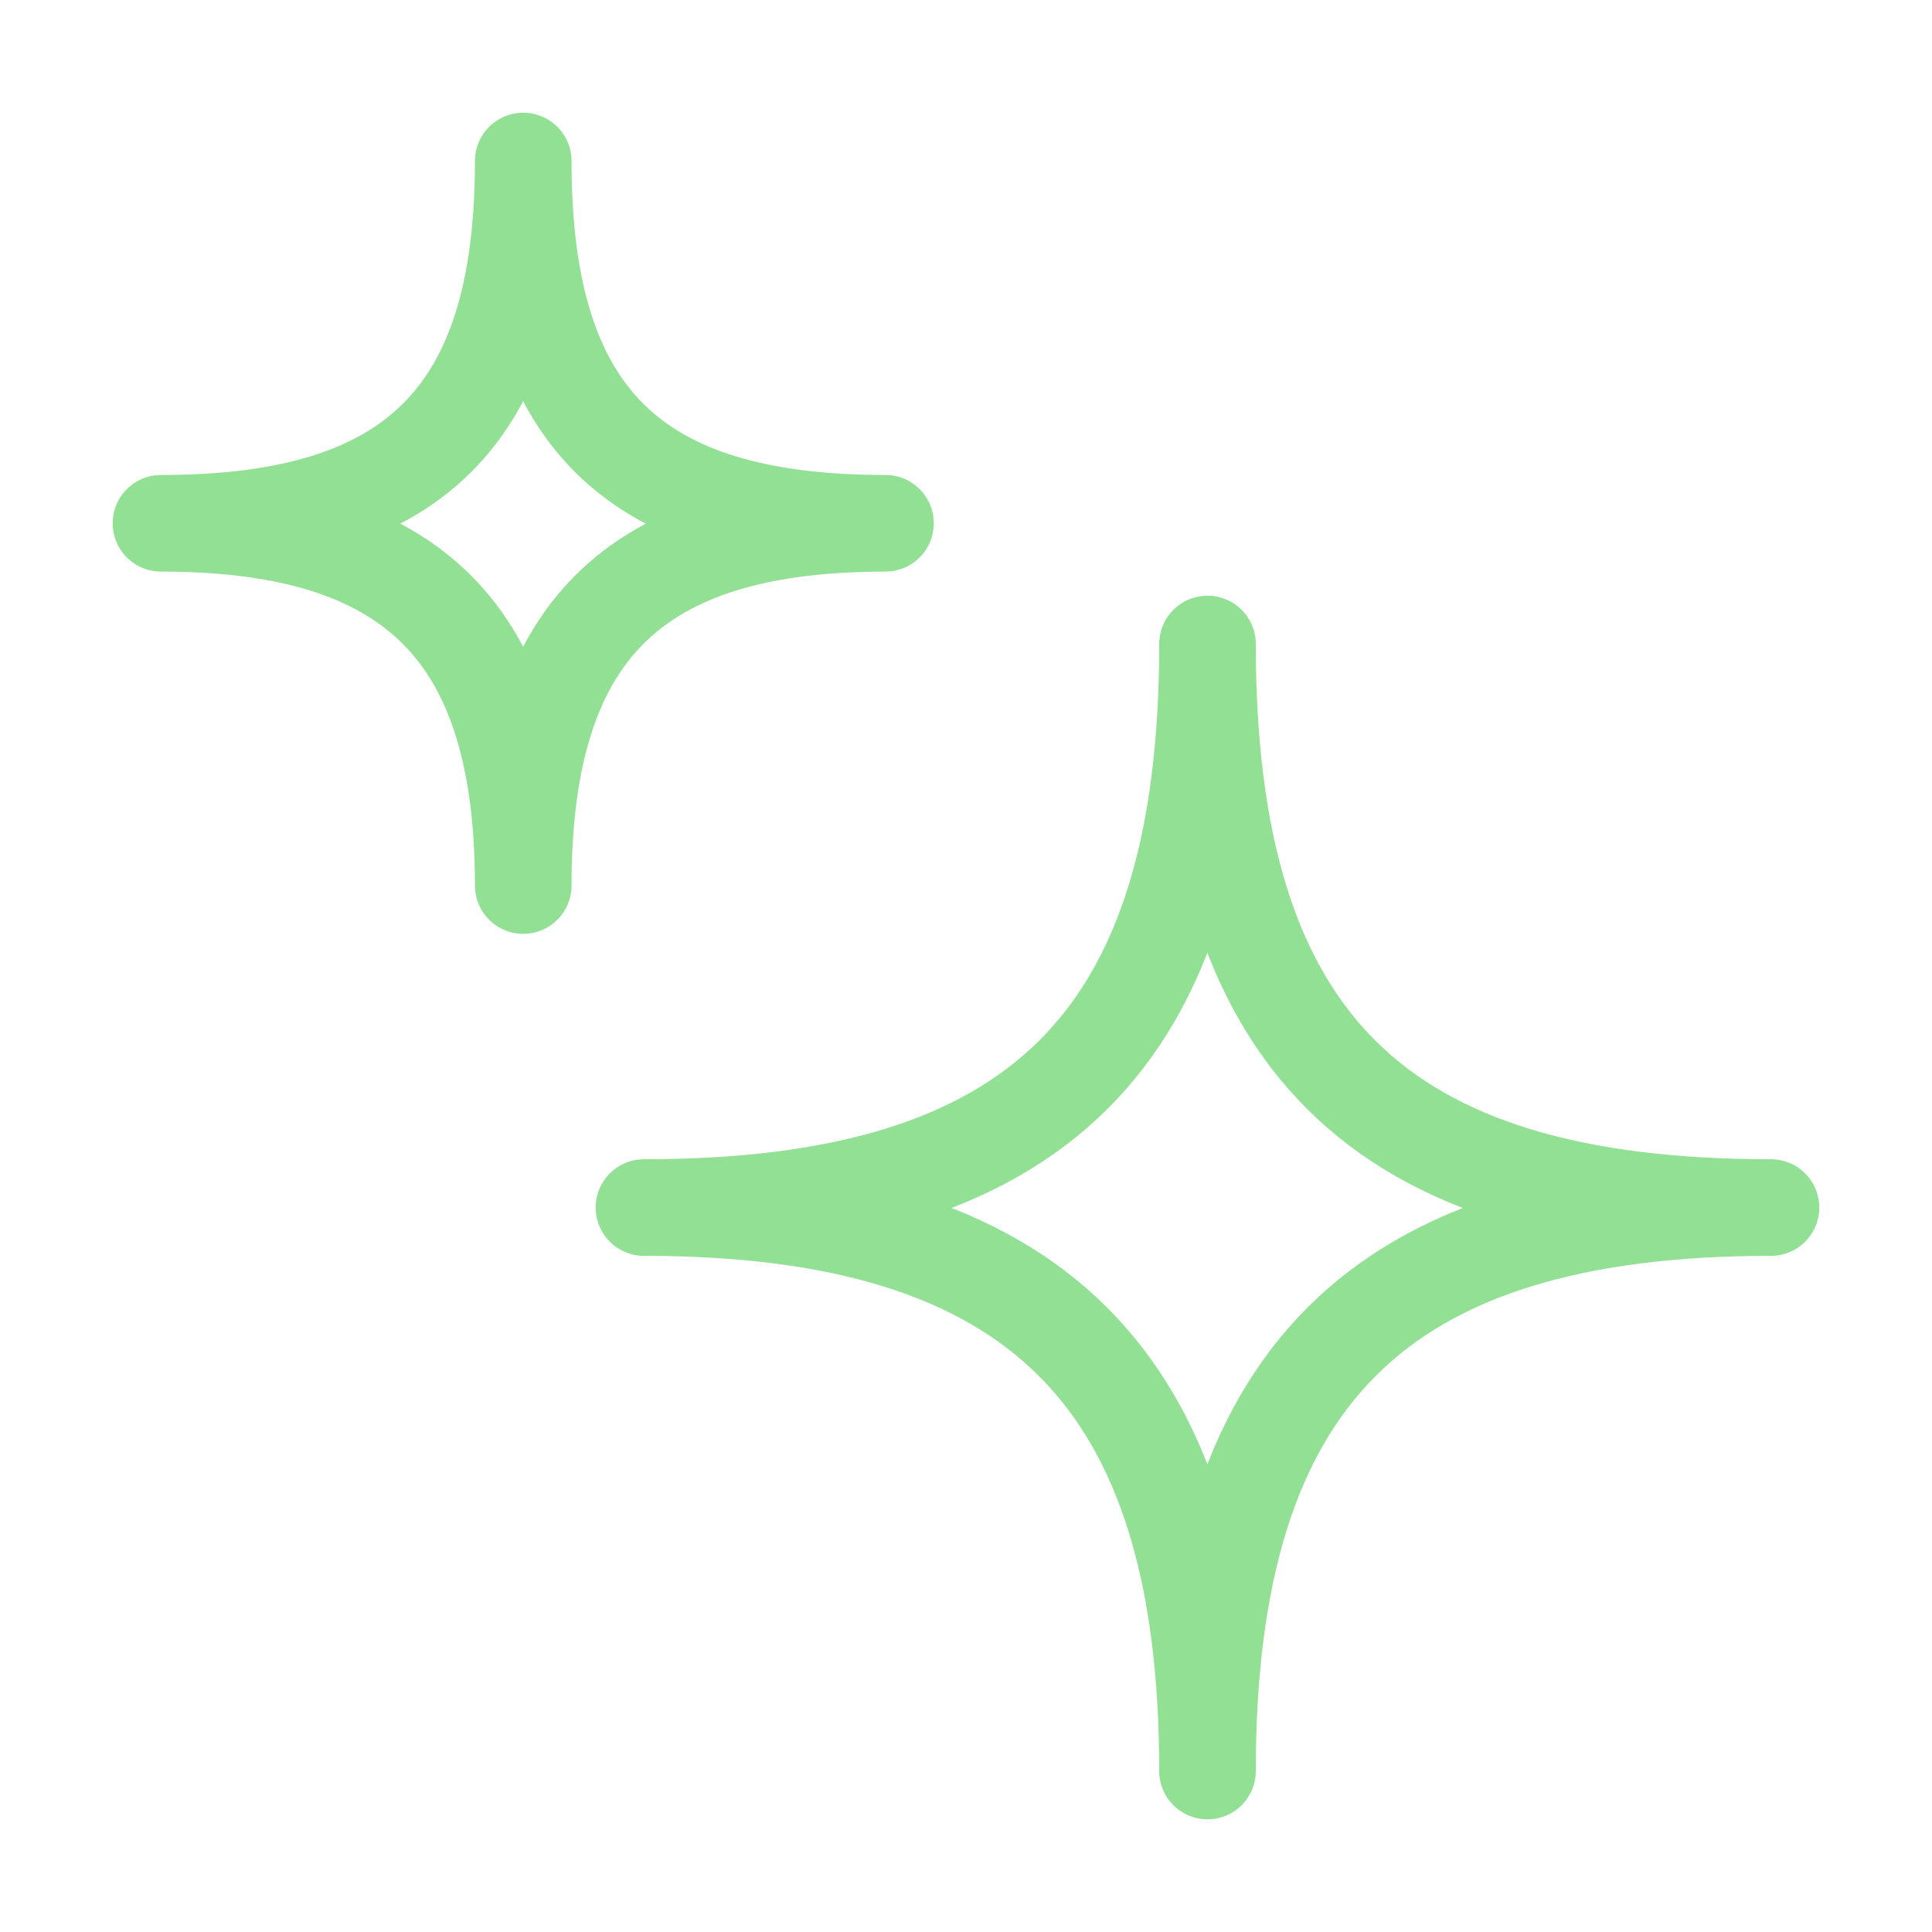 <svg width="40" height="40" viewBox="0 0 40 40" fill="none" xmlns="http://www.w3.org/2000/svg">
<g clip-path="url(#clip0_102_20)">
<path d="M13.333 25.001C21.457 25.001 25 21.582 25 13.334C25 21.582 28.517 25.001 36.666 25.001C28.517 25.001 25 28.518 25 36.667C25 28.518 21.457 25.001 13.333 25.001Z" stroke="#91E094" stroke-width="2" stroke-linecap="round" stroke-linejoin="round"/>
<path d="M3.333 10.834C8.556 10.834 10.833 8.637 10.833 3.334C10.833 8.637 13.094 10.834 18.333 10.834C13.094 10.834 10.833 13.095 10.833 18.334C10.833 13.095 8.556 10.834 3.333 10.834Z" stroke="#91E094" stroke-width="2" stroke-linecap="round" stroke-linejoin="round"/>
</g>
<defs>
<clipPath id="clip0_102_20">
<rect width="40" height="40" fill="white"/>
</clipPath>
</defs>
</svg>

